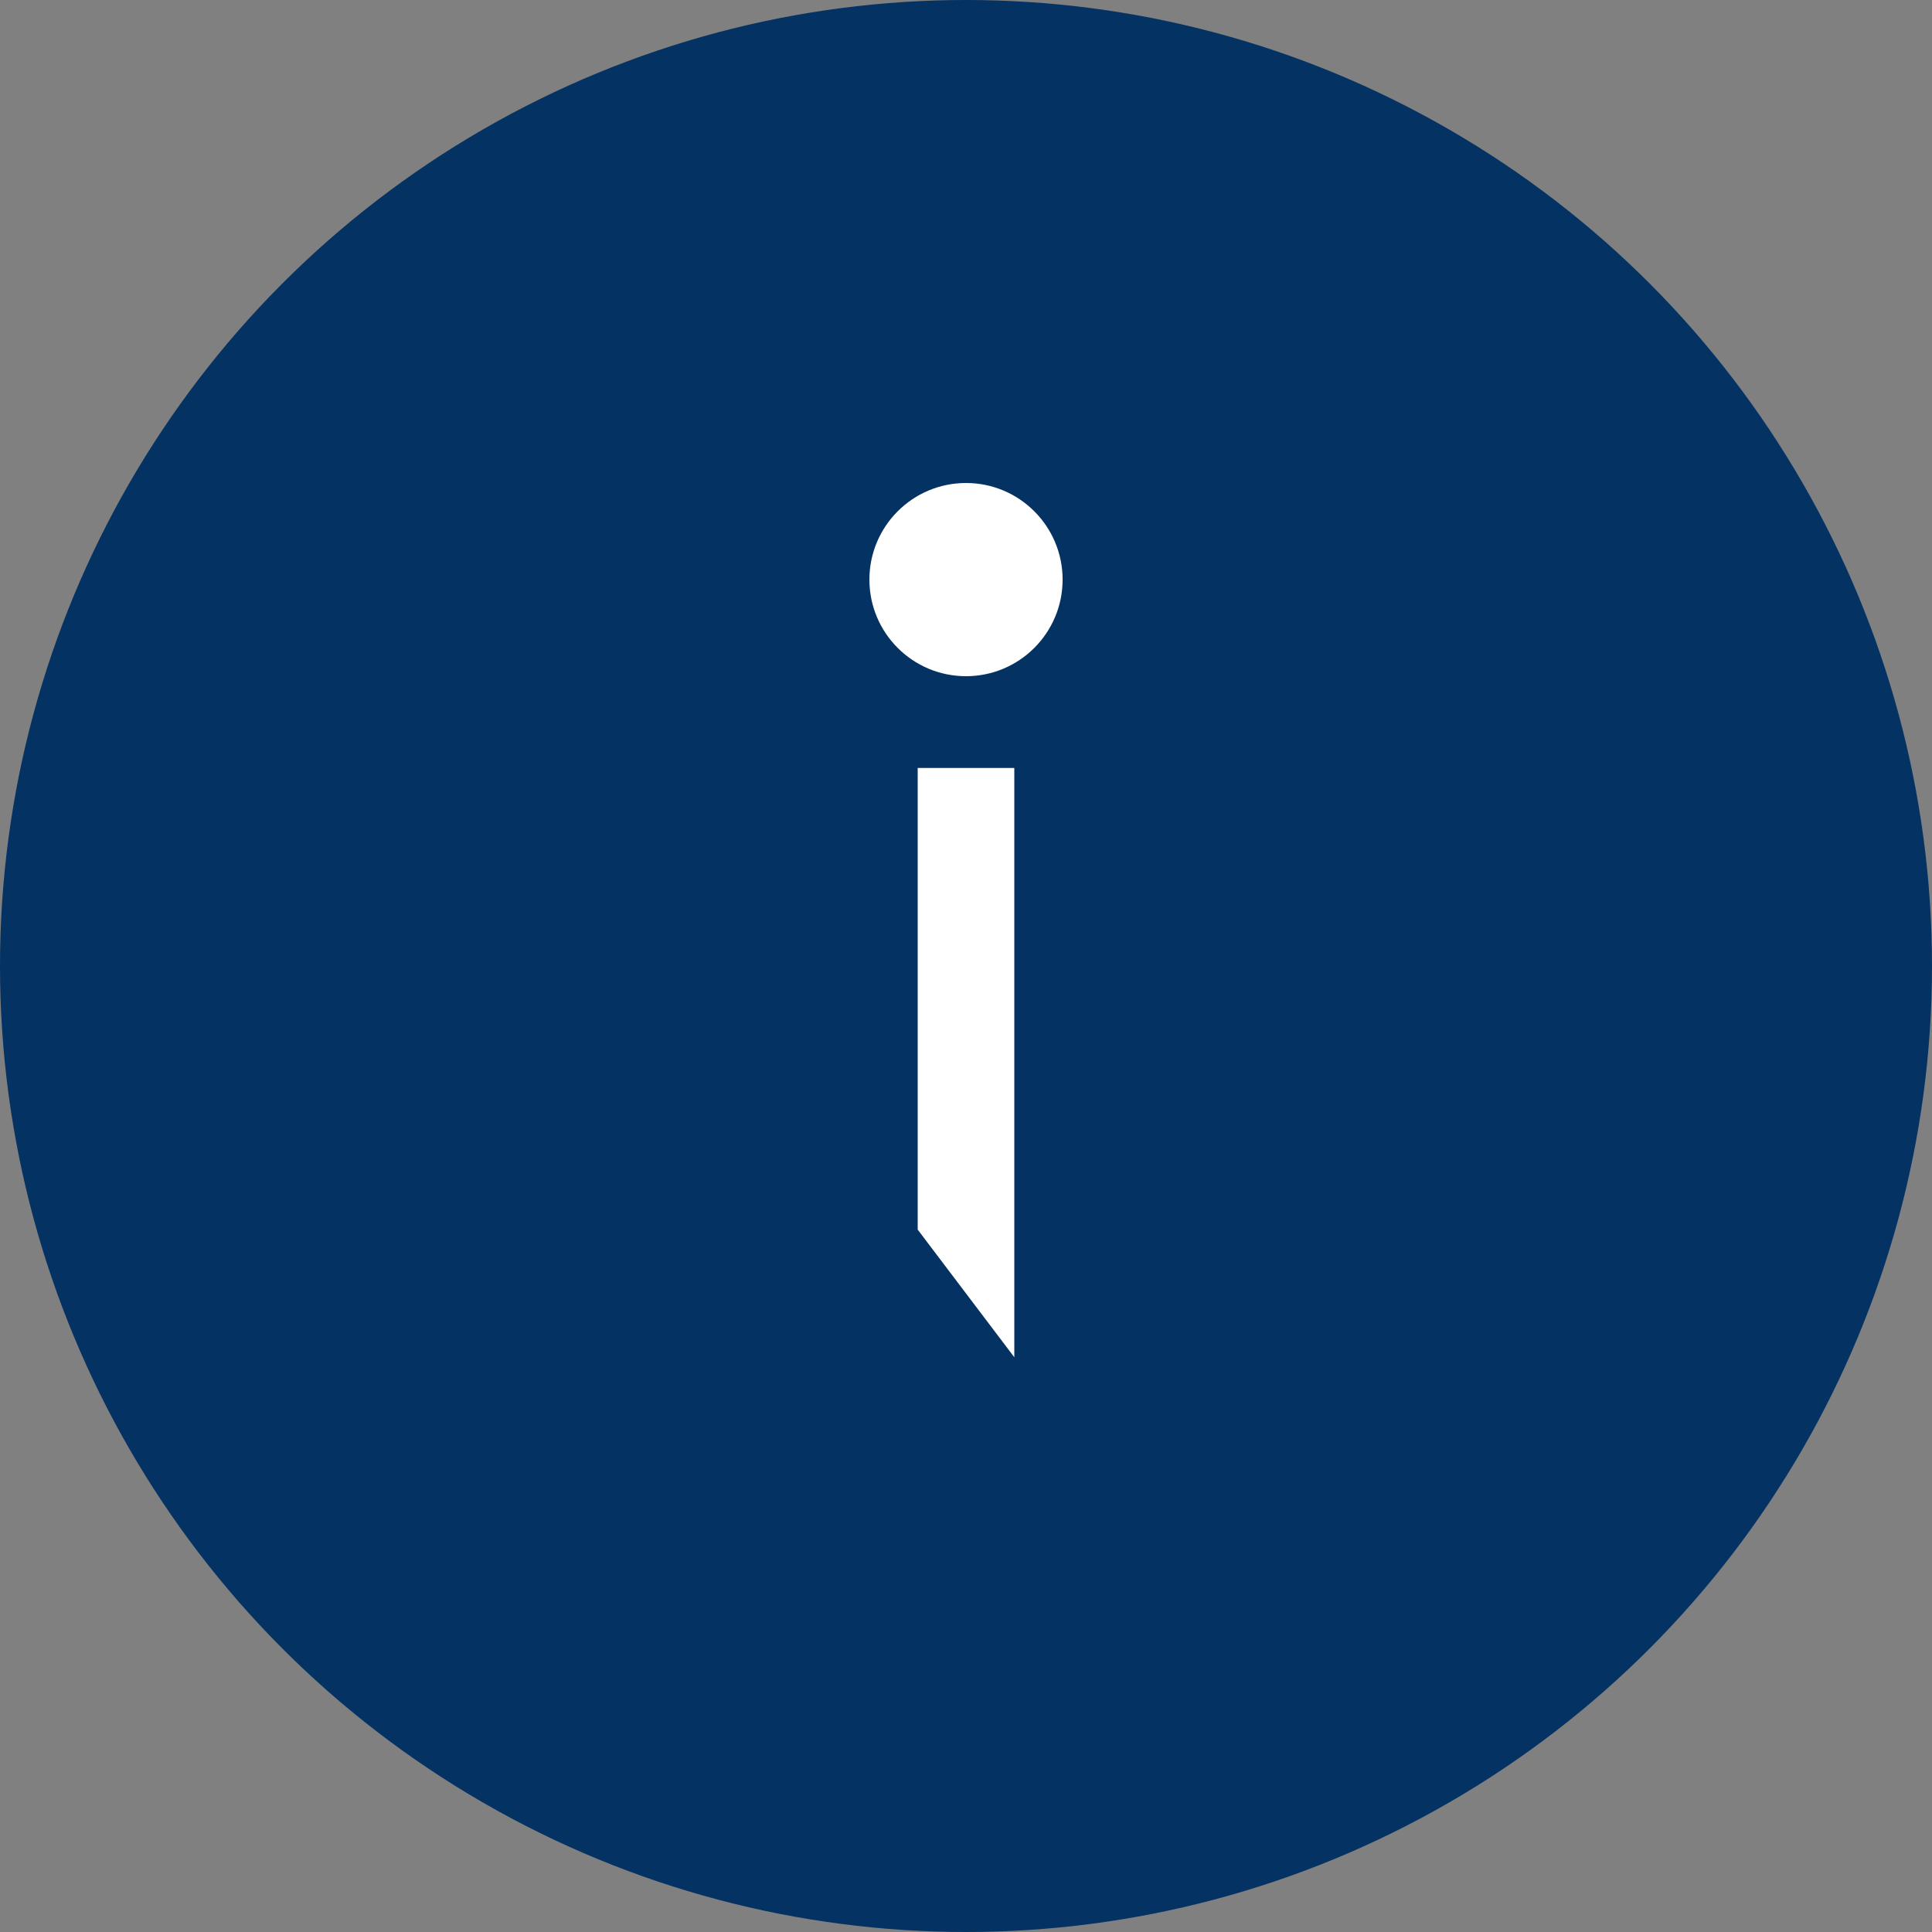 <svg xmlns="http://www.w3.org/2000/svg" width="20" height="20" viewBox="0 0 20 20"><rect x="0" y="0" width="20" height="20" fill="#808080" stroke="none"/><circle cx="10" cy="10" r="10" fill="#043263"/><g transform="translate(9 5)"><path d="M0,0H1V6.1L0,4.779Z" transform="translate(0.5 2.95)" fill="#fff"/><circle cx="1" cy="1" r="1" fill="#fff"/></g></svg>